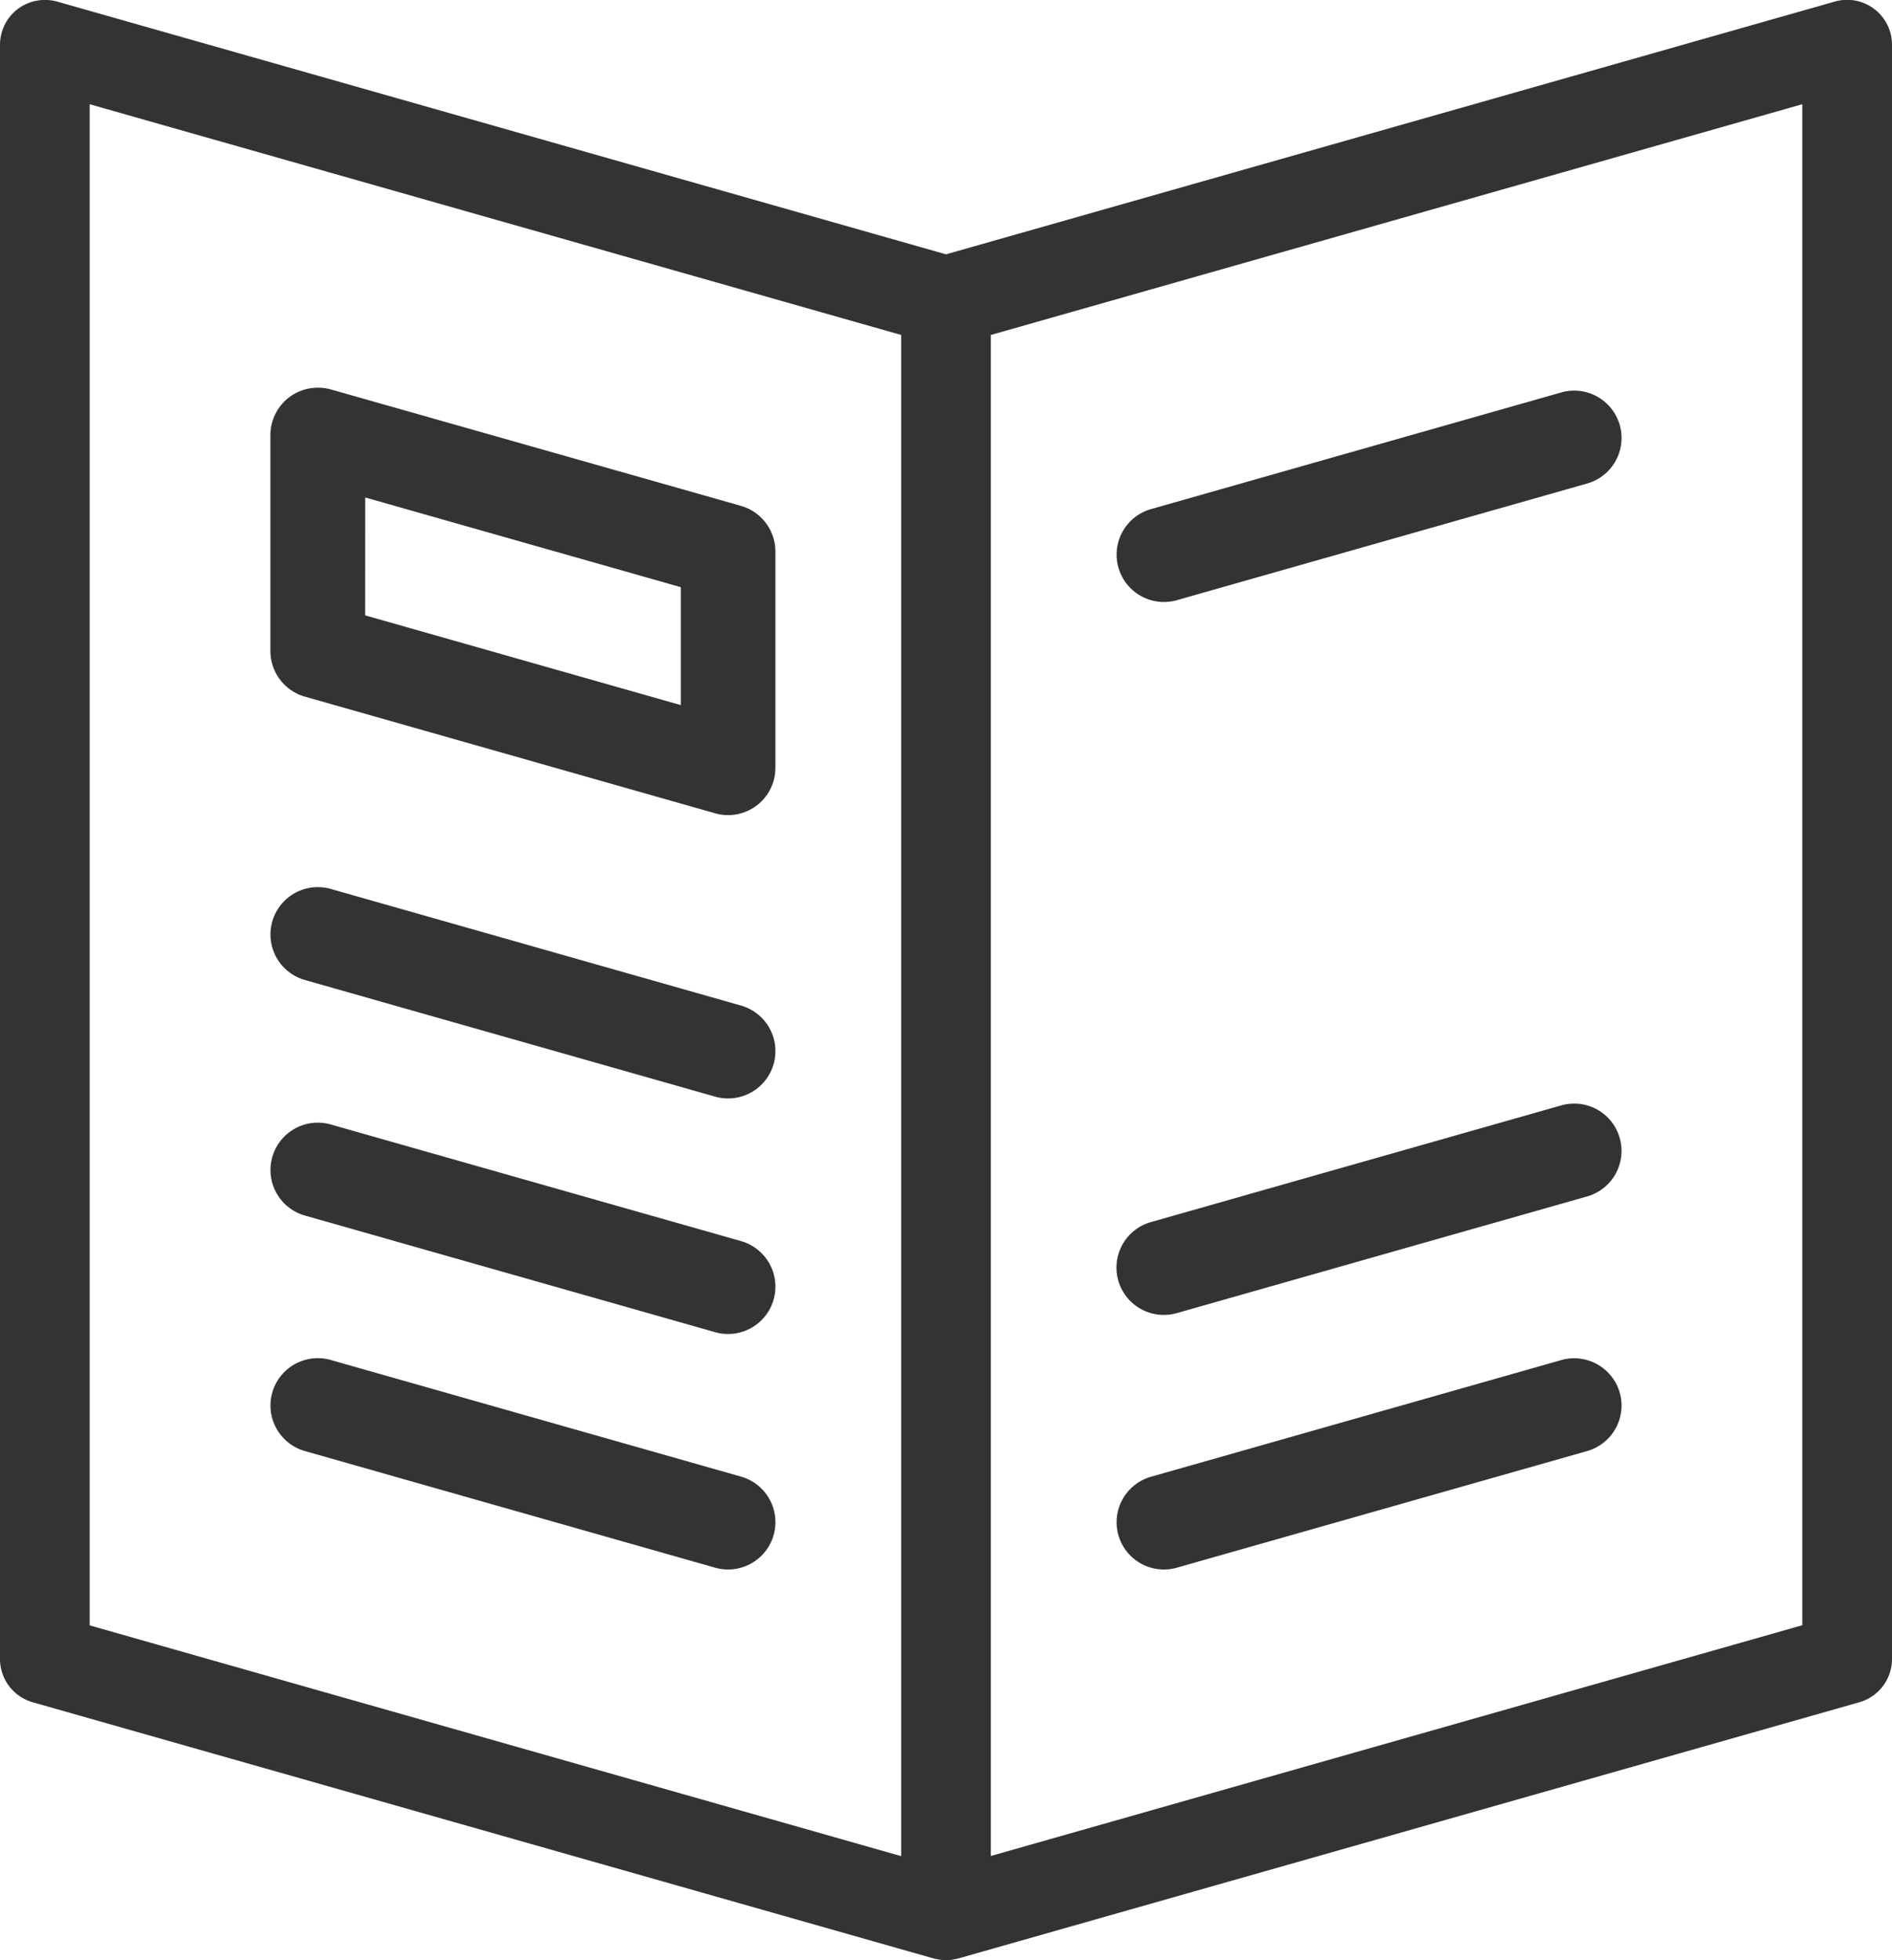 <svg xmlns="http://www.w3.org/2000/svg" width="60" height="62.166" viewBox="0 0 60 62.166">
  <g id="グループ_1388" data-name="グループ 1388" transform="translate(-138 -31)">
    <path id="パス_118" data-name="パス 118" d="M58.967,8.181,30.411.06,30.362.049c-.043-.012-.091-.021-.139-.029L30.178.013C30.126.006,30.08,0,30.037,0h-.006l-.04,0a1.479,1.479,0,0,0-.168.013L29.778.02a1.362,1.362,0,0,0-.147.031l-.086.022L1.033,8.181A1.428,1.428,0,0,0,0,9.549v51.2a1.423,1.423,0,0,0,1.811,1.368L30,54.1l28.188,8.016a1.446,1.446,0,0,0,1.246-.233A1.429,1.429,0,0,0,60,60.744V9.549A1.428,1.428,0,0,0,58.967,8.181ZM28.578,51.543,2.844,58.861V10.623L28.578,3.305Zm28.578,7.317L31.422,51.543V3.3l25.734,7.318Z" transform="translate(198 93.166) rotate(180)" fill="#333"/>
    <path id="パス_119" data-name="パス 119" d="M1.09,2.945,14.1,6.644a1.5,1.5,0,0,0,.822-2.888L1.912.057A1.5,1.5,0,0,0,1.09,2.945Z" transform="translate(162.59 80.775) rotate(180)" fill="#333"/>
    <path id="パス_120" data-name="パス 120" d="M1.09,2.946,14.1,6.645a1.5,1.5,0,1,0,.822-2.888L1.912.058A1.5,1.5,0,0,0,1.09,2.946Z" transform="translate(162.59 73.307) rotate(180)" fill="#333"/>
    <path id="パス_121" data-name="パス 121" d="M14.1,6.645a1.5,1.5,0,0,0,.822-2.888L1.912.058A1.5,1.5,0,0,0,1.09,2.946Z" transform="translate(162.59 65.837) rotate(180)" fill="#333"/>
    <path id="パス_122" data-name="パス 122" d="M14.92,3.756,1.912.057A1.5,1.5,0,0,0,0,1.5V8.361A1.508,1.508,0,0,0,1.09,9.806L14.1,13.5a1.526,1.526,0,0,0,1.315-.246,1.508,1.508,0,0,0,.6-1.2V5.2A1.507,1.507,0,0,0,14.92,3.756Zm-1.912,6.317L3,7.228V3.488L13.009,6.334Z" transform="translate(162.59 56.85) rotate(180)" fill="#333"/>
    <path id="パス_123" data-name="パス 123" d="M14.1.058l-13.01,3.7a1.5,1.5,0,1,0,.822,2.888l13.01-3.7A1.5,1.5,0,1,0,14.1.058Z" transform="translate(189.423 50.092) rotate(180)" fill="#333"/>
    <path id="パス_124" data-name="パス 124" d="M1.5,6.7a1.5,1.5,0,0,0,.412-.058l13.01-3.7a1.5,1.5,0,0,0,1.033-1.854A1.5,1.5,0,0,0,14.514,0,1.508,1.508,0,0,0,14.1.058L1.091,3.757A1.5,1.5,0,0,0,.058,5.612,1.507,1.507,0,0,0,1.5,6.7Z" transform="translate(189.423 80.776) rotate(180)" fill="#333"/>
    <path id="パス_125" data-name="パス 125" d="M14.512,0a1.492,1.492,0,0,0-.41.057h0l-13.01,3.7A1.5,1.5,0,0,0,.058,5.611,1.5,1.5,0,0,0,1.912,6.644l13.011-3.7A1.5,1.5,0,0,0,14.512,0Z" transform="translate(189.423 72.701) rotate(180)" fill="#333"/>
  </g>
</svg>
